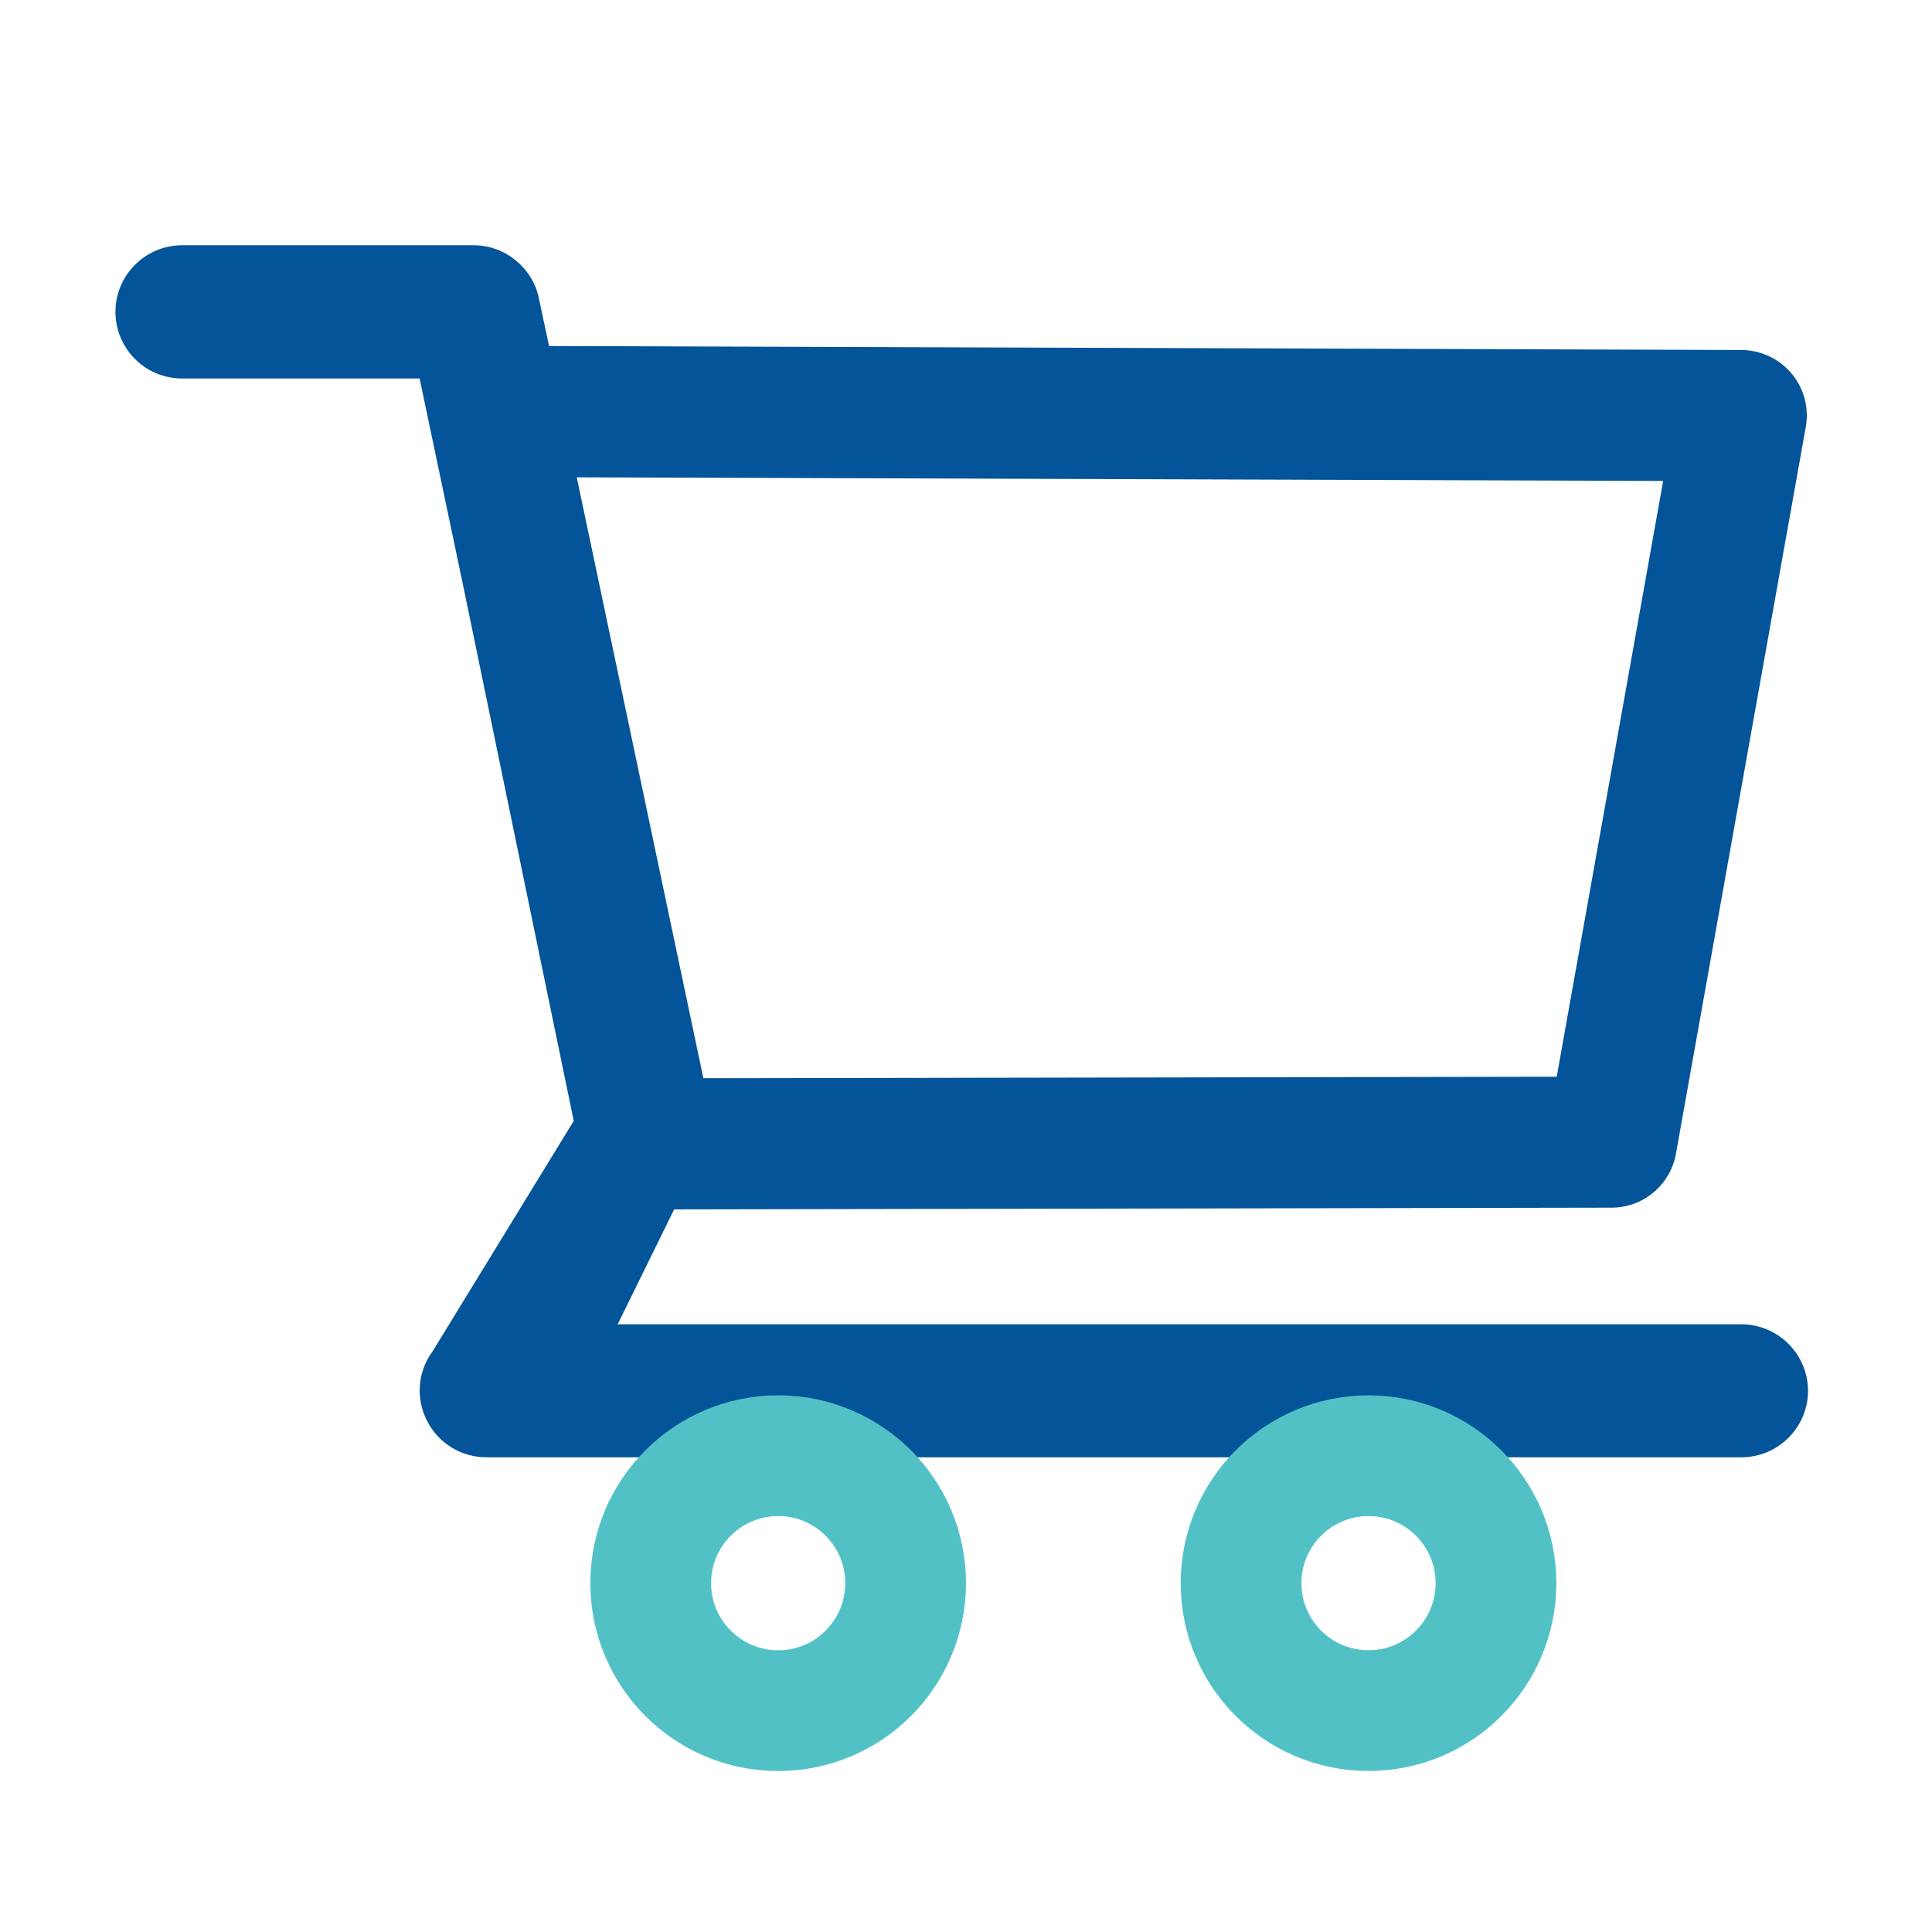 <svg width="32" height="32" viewBox="0 0 32 32" fill="none" xmlns="http://www.w3.org/2000/svg">
<path fill-rule="evenodd" clip-rule="evenodd" d="M28.841 21.934H10.231L11.166 20.031L26.691 20.003C27.216 20.003 27.666 19.628 27.759 19.109L29.909 7.075C29.966 6.759 29.881 6.434 29.675 6.188C29.573 6.066 29.446 5.968 29.302 5.901C29.159 5.833 29.002 5.798 28.844 5.797L9.094 5.731L8.925 4.938C8.819 4.431 8.362 4.062 7.844 4.062H3.016C2.723 4.062 2.442 4.179 2.236 4.386C2.029 4.592 1.912 4.873 1.912 5.166C1.912 5.458 2.029 5.739 2.236 5.946C2.442 6.153 2.723 6.269 3.016 6.269H6.95L7.687 9.775L9.503 18.566L7.166 22.381C7.044 22.545 6.971 22.74 6.955 22.943C6.938 23.146 6.979 23.35 7.072 23.531C7.259 23.903 7.637 24.137 8.056 24.137H10.019H15.144H20.178H25.303H28.844C29.45 24.137 29.947 23.644 29.947 23.034C29.945 22.742 29.828 22.462 29.62 22.256C29.413 22.05 29.133 21.934 28.841 21.934ZM27.547 7.966L9.553 7.906L11.65 17.859L25.784 17.834L27.547 7.966Z" fill="#035498"/>
<path d="M15 26.222C15 27.388 14.055 28.334 12.889 28.334C11.723 28.334 10.778 27.388 10.778 26.222C10.778 25.056 11.723 24.111 12.889 24.111C14.055 24.111 15 25.056 15 26.222Z" stroke="#52C1C6" stroke-width="2"/>
<circle cx="22.667" cy="26.222" r="2.111" stroke="#52C1C6" stroke-width="2"/>
</svg>
